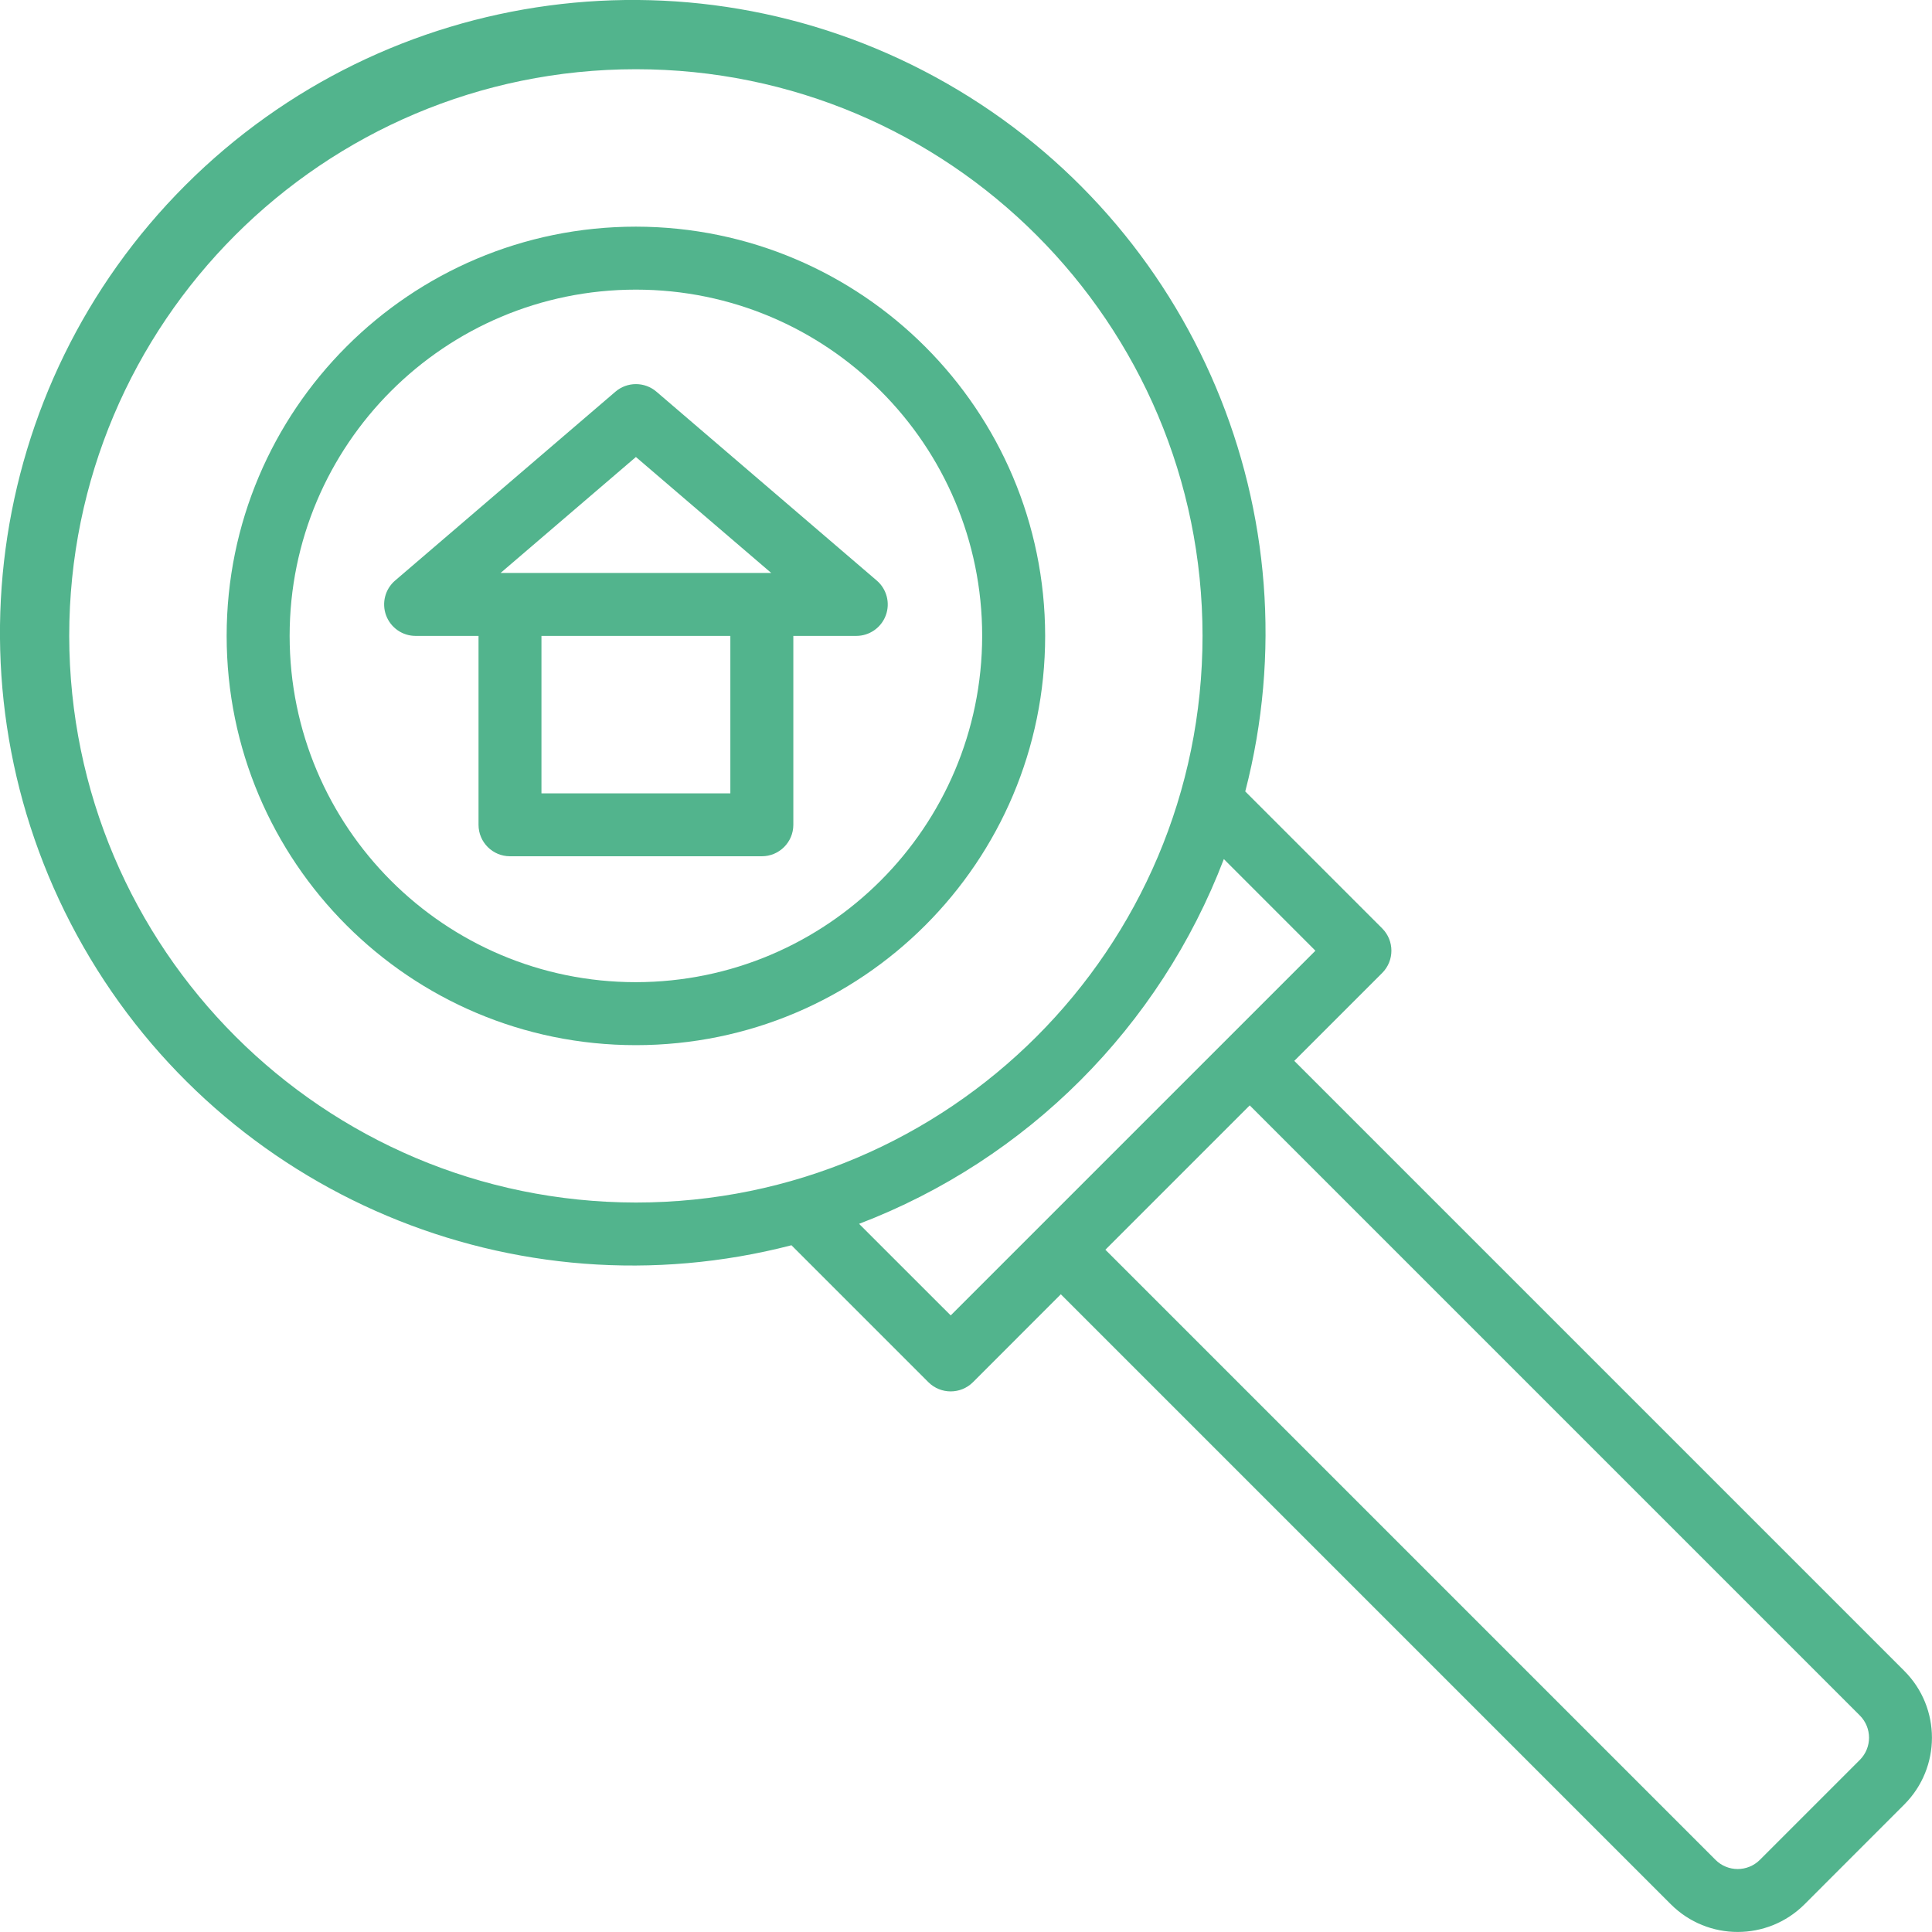 <?xml version="1.0" encoding="UTF-8"?> <svg xmlns="http://www.w3.org/2000/svg" width="35" height="35" viewBox="0 0 35 35" fill="none"> <g clip-path="url(#clip0)"> <path d="M15.883 10.517L11.891 7.095C11.678 6.913 11.363 6.913 11.15 7.095L7.158 10.517C6.977 10.672 6.912 10.923 6.994 11.147C7.077 11.371 7.29 11.52 7.528 11.52H8.669V14.942C8.669 15.257 8.924 15.512 9.239 15.512H13.801C14.116 15.512 14.372 15.257 14.372 14.942V11.52H15.512C15.751 11.52 15.964 11.371 16.047 11.148C16.13 10.924 16.064 10.672 15.883 10.517ZM11.52 8.279L13.972 10.38H9.068L11.52 8.279ZM13.231 14.372H9.809V11.52H13.231V14.372Z" fill="#52B48D"></path> <path d="M11.52 4.106C7.426 4.106 4.106 7.426 4.106 11.52C4.106 15.615 7.426 18.934 11.52 18.934C15.615 18.934 18.934 15.615 18.934 11.52C18.929 7.427 15.613 4.111 11.52 4.106ZM11.52 17.793C8.055 17.793 5.247 14.985 5.247 11.52C5.247 8.055 8.055 5.247 11.52 5.247C14.985 5.247 17.793 8.055 17.793 11.52C17.789 14.983 14.983 17.789 11.52 17.793Z" fill="#52B48D"></path> <path d="M34.498 30.27L23.447 19.219L25.04 17.626C25.262 17.403 25.262 17.042 25.04 16.819L22.559 14.338C23.856 9.333 21.642 4.079 17.153 1.512C12.665 -1.055 7.013 -0.299 3.357 3.357C-0.299 7.013 -1.055 12.665 1.512 17.153C4.079 21.642 9.333 23.856 14.338 22.559L16.819 25.04C17.042 25.262 17.403 25.262 17.626 25.04L19.218 23.447L30.27 34.499C30.938 35.166 32.021 35.166 32.69 34.499L34.498 32.69C35.166 32.021 35.166 30.938 34.498 30.27ZM1.254 11.52C1.254 5.85 5.85 1.254 11.52 1.254C17.189 1.254 21.785 5.85 21.785 11.52C21.785 17.189 17.189 21.785 11.52 21.785C5.853 21.778 1.261 17.186 1.254 11.52ZM17.223 23.83L15.563 22.171C18.605 21.009 21.009 18.605 22.171 15.563L23.83 17.223L17.223 23.83ZM33.692 31.883L31.883 33.692C31.66 33.915 31.299 33.915 31.077 33.692L20.025 22.64L22.64 20.025L33.692 31.077C33.915 31.3 33.915 31.66 33.692 31.883Z" fill="#52B48D"></path> </g> <defs> <clipPath id="clip0"> <rect width="35" height="35" fill="white"></rect> </clipPath> </defs> </svg> 